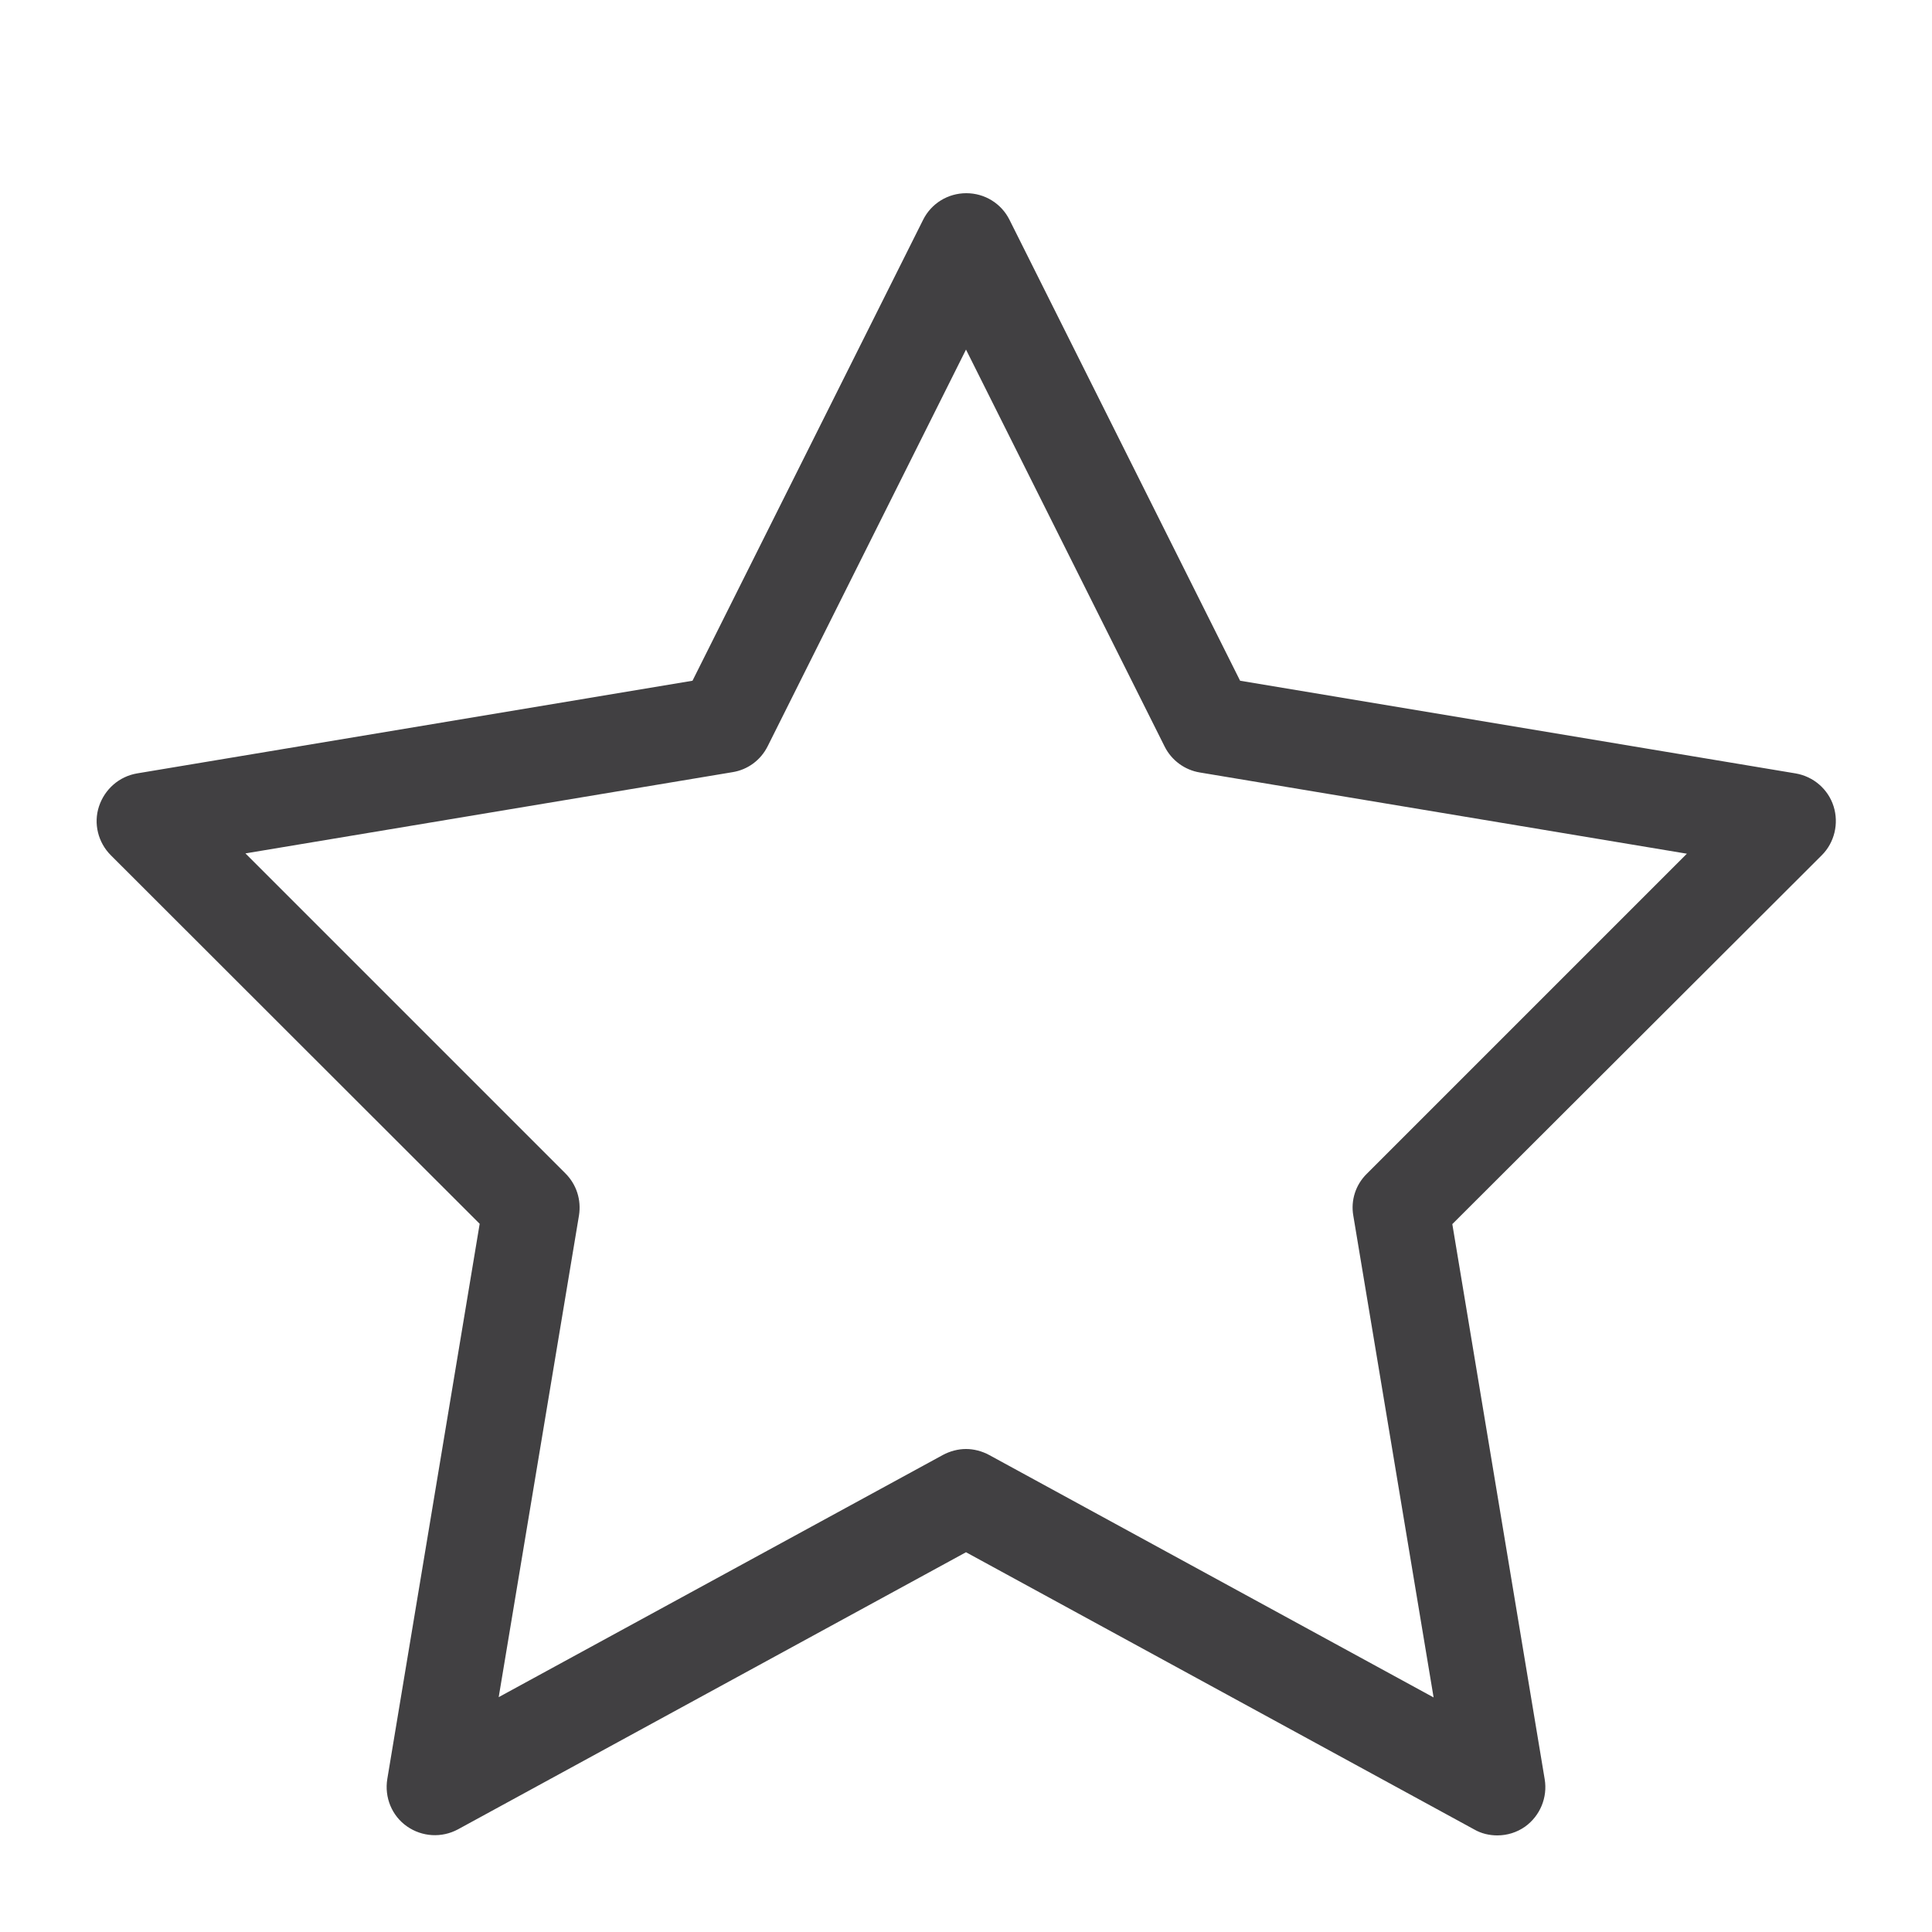 <?xml version="1.0" encoding="UTF-8"?> <!-- Generator: Adobe Illustrator 24.0.1, SVG Export Plug-In . SVG Version: 6.00 Build 0) --> <svg xmlns="http://www.w3.org/2000/svg" xmlns:xlink="http://www.w3.org/1999/xlink" version="1.1" id="Layer_1" x="0px" y="0px" viewBox="0 0 640 640" style="enable-background:new 0 0 640 640;" xml:space="preserve"> <style type="text/css"> .st0{fill:#414042;} </style> <title></title> <g id="icomoon-ignore"> </g> <path class="st0" d="M496,608c-2.6,0-5.3-0.6-7.7-2L320,514.2L151.7,606c-5.4,2.9-11.9,2.5-16.9-1s-7.5-9.6-6.5-15.7l30.6-183.9 L36.7,283.3c-4.2-4.2-5.8-10.5-3.9-16.2s6.7-9.9,12.6-10.9l184-30.7l76.4-152.7c2.7-5.4,8.2-8.8,14.3-8.8s11.6,3.4,14.3,8.8 l76.4,152.7l184,30.7c5.9,1,10.8,5.2,12.6,10.9s0.3,12-3.9,16.2L481.1,405.5l30.6,183.9c1,6-1.5,12.1-6.5,15.7 C502.5,607,499.3,608,496,608L496,608z M320,480c2.6,0,5.3,0.7,7.7,2l147.2,80.3l-26.6-159.6c-0.9-5.1,0.8-10.3,4.5-13.9l106-106 l-161.3-26.9c-5-0.8-9.4-4-11.7-8.6L320,115.8l-65.7,131.4c-2.3,4.6-6.6,7.8-11.7,8.6L81.3,282.7l106,106c3.7,3.7,5.3,8.8,4.5,13.9 l-26.6,159.6L312.3,482C314.7,480.7,317.4,480,320,480L320,480z"></path> </svg> 